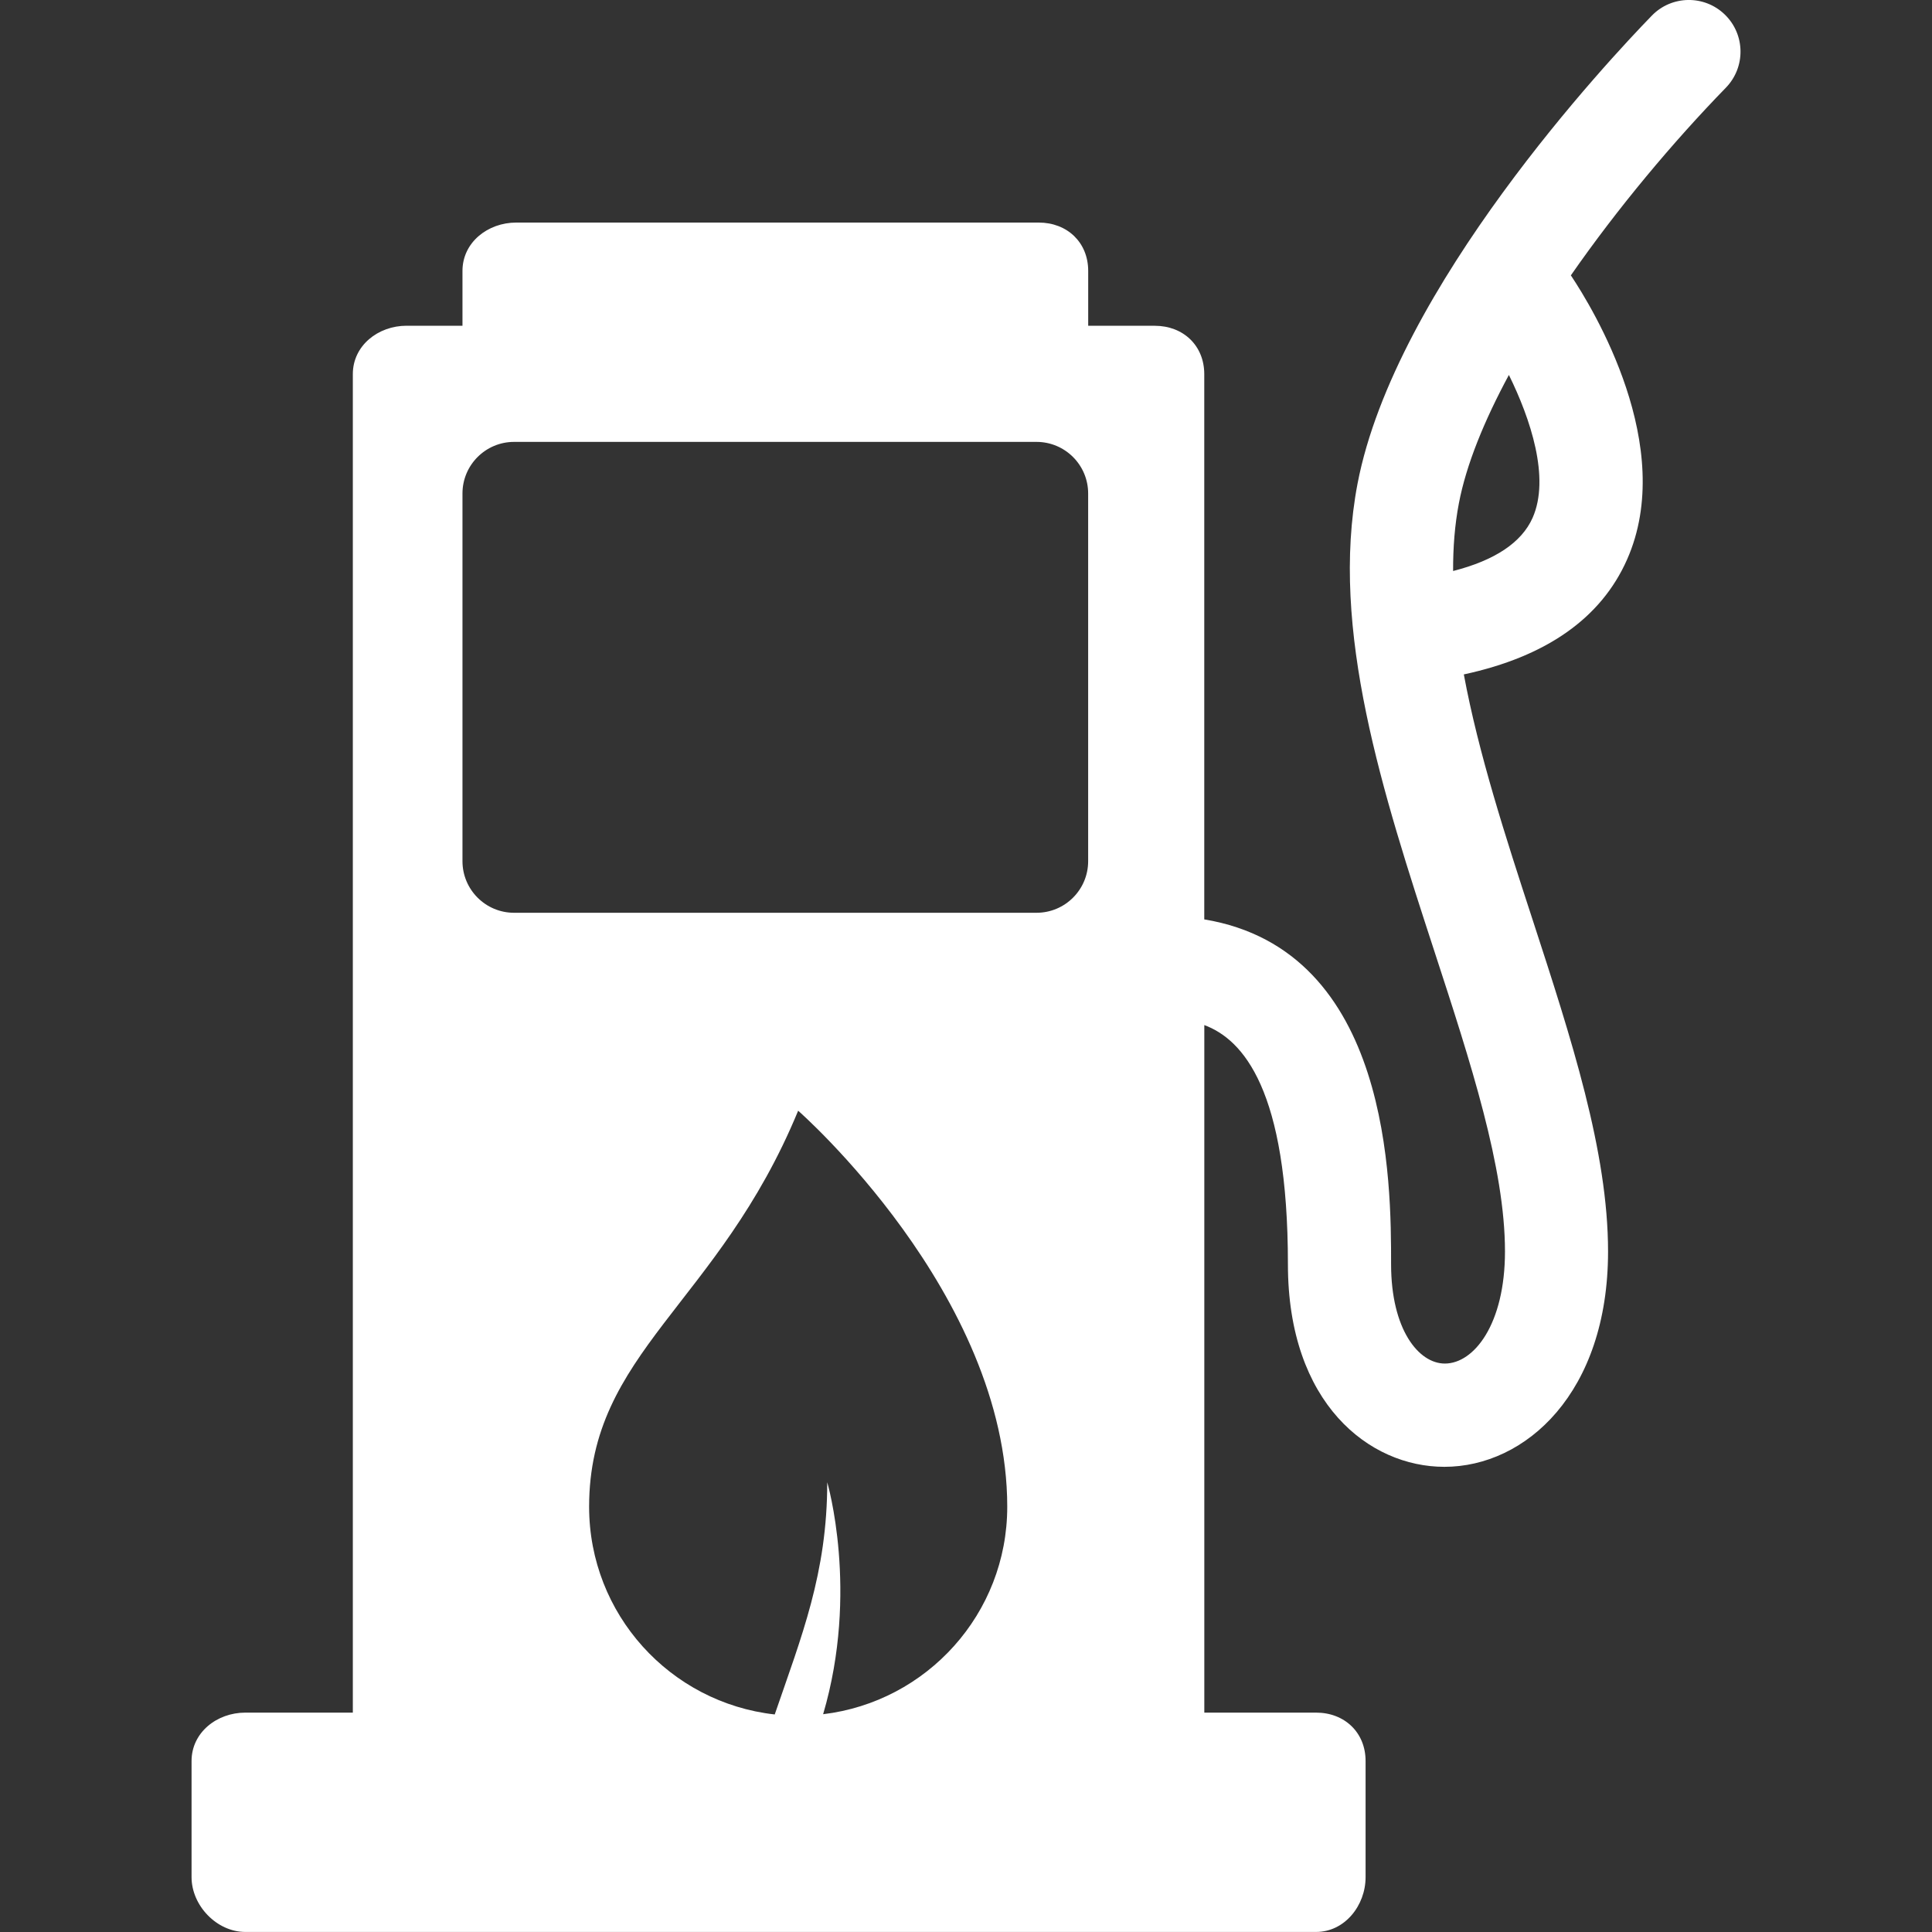 <?xml version="1.0" encoding="utf-8"?>
<!-- Generator: Adobe Illustrator 15.1.0, SVG Export Plug-In . SVG Version: 6.00 Build 0)  -->
<!DOCTYPE svg PUBLIC "-//W3C//DTD SVG 1.1//EN" "http://www.w3.org/Graphics/SVG/1.1/DTD/svg11.dtd">
<svg version="1.1" id="Capa_1" xmlns="http://www.w3.org/2000/svg" xmlns:xlink="http://www.w3.org/1999/xlink" x="0px" y="0px"
	 width="40px" height="40px" viewBox="105 0 40 40" enable-background="new 105 0 40 40" xml:space="preserve">
<rect x="105" y="0" width="40" height="40" fill="#333333" stroke="none"/>
<path fill="#FFFFFF" d="M140.711,0.302c-0.423-0.411-1.1-0.402-1.511,0.021c-0.881,0.906-5.316,5.633-6.094,9.692
	c-0.578,3.024,0.525,6.409,1.592,9.682c0.752,2.305,1.461,4.482,1.461,6.212c0,1.508-0.642,2.322-1.245,2.322
	c-0.543,0-1.113-0.706-1.113-2.055c0-1.664,0.005-6.499-3.868-7.141V7.746c0-0.59-0.434-1.001-1.024-1.001h-1.379V5.609
	c0-0.59-0.435-1.001-1.024-1.001h-10.818c-0.59,0-1.113,0.411-1.113,1.001v1.135h-1.157c-0.59,0-1.113,0.411-1.113,1.001v27.713
	h-2.226c-0.59,0-1.113,0.412-1.113,1.002v2.404c0,0.59,0.523,1.135,1.113,1.135h22.17c0.59,0,1.024-0.545,1.024-1.135v-2.404
	c0-0.59-0.435-1.002-1.024-1.002h-2.315V21.223c0.802,0.299,1.731,1.338,1.731,4.954c0,2.88,1.684,4.192,3.239,4.192
	c1.681,0,3.389-1.531,3.389-4.459c0-2.069-0.759-4.403-1.564-6.874c-0.556-1.703-1.119-3.438-1.422-5.073
	c1.706-0.367,2.842-1.164,3.379-2.377c1.036-2.34-0.699-5.189-1.163-5.885c0.968-1.392,2.113-2.759,3.211-3.887
	C141.144,1.39,141.135,0.714,140.711,0.302z M122.042,35.491c0.749-2.544,0.085-4.802,0.085-4.802c0,1.886-0.533,3.192-1.087,4.807
	c-2.163-0.242-3.843-2.074-3.843-4.3c0-3.194,2.674-4.188,4.328-8.2c0,0,4.329,3.791,4.329,8.2
	C125.854,33.411,124.189,35.234,122.042,35.491z M127.529,17.83c0,0.59-0.479,1.068-1.069,1.068h-10.817
	c-0.59,0-1.068-0.479-1.068-1.068v-7.613c0-0.59,0.479-1.068,1.068-1.068h10.817c0.591,0,1.069,0.479,1.069,1.068V17.83z
	 M136.73,10.723c-0.228,0.51-0.78,0.878-1.645,1.099c-0.002-0.486,0.034-0.955,0.12-1.404c0.152-0.797,0.523-1.706,1.035-2.655
	C136.683,8.661,137.099,9.894,136.73,10.723z"/>
</svg>
